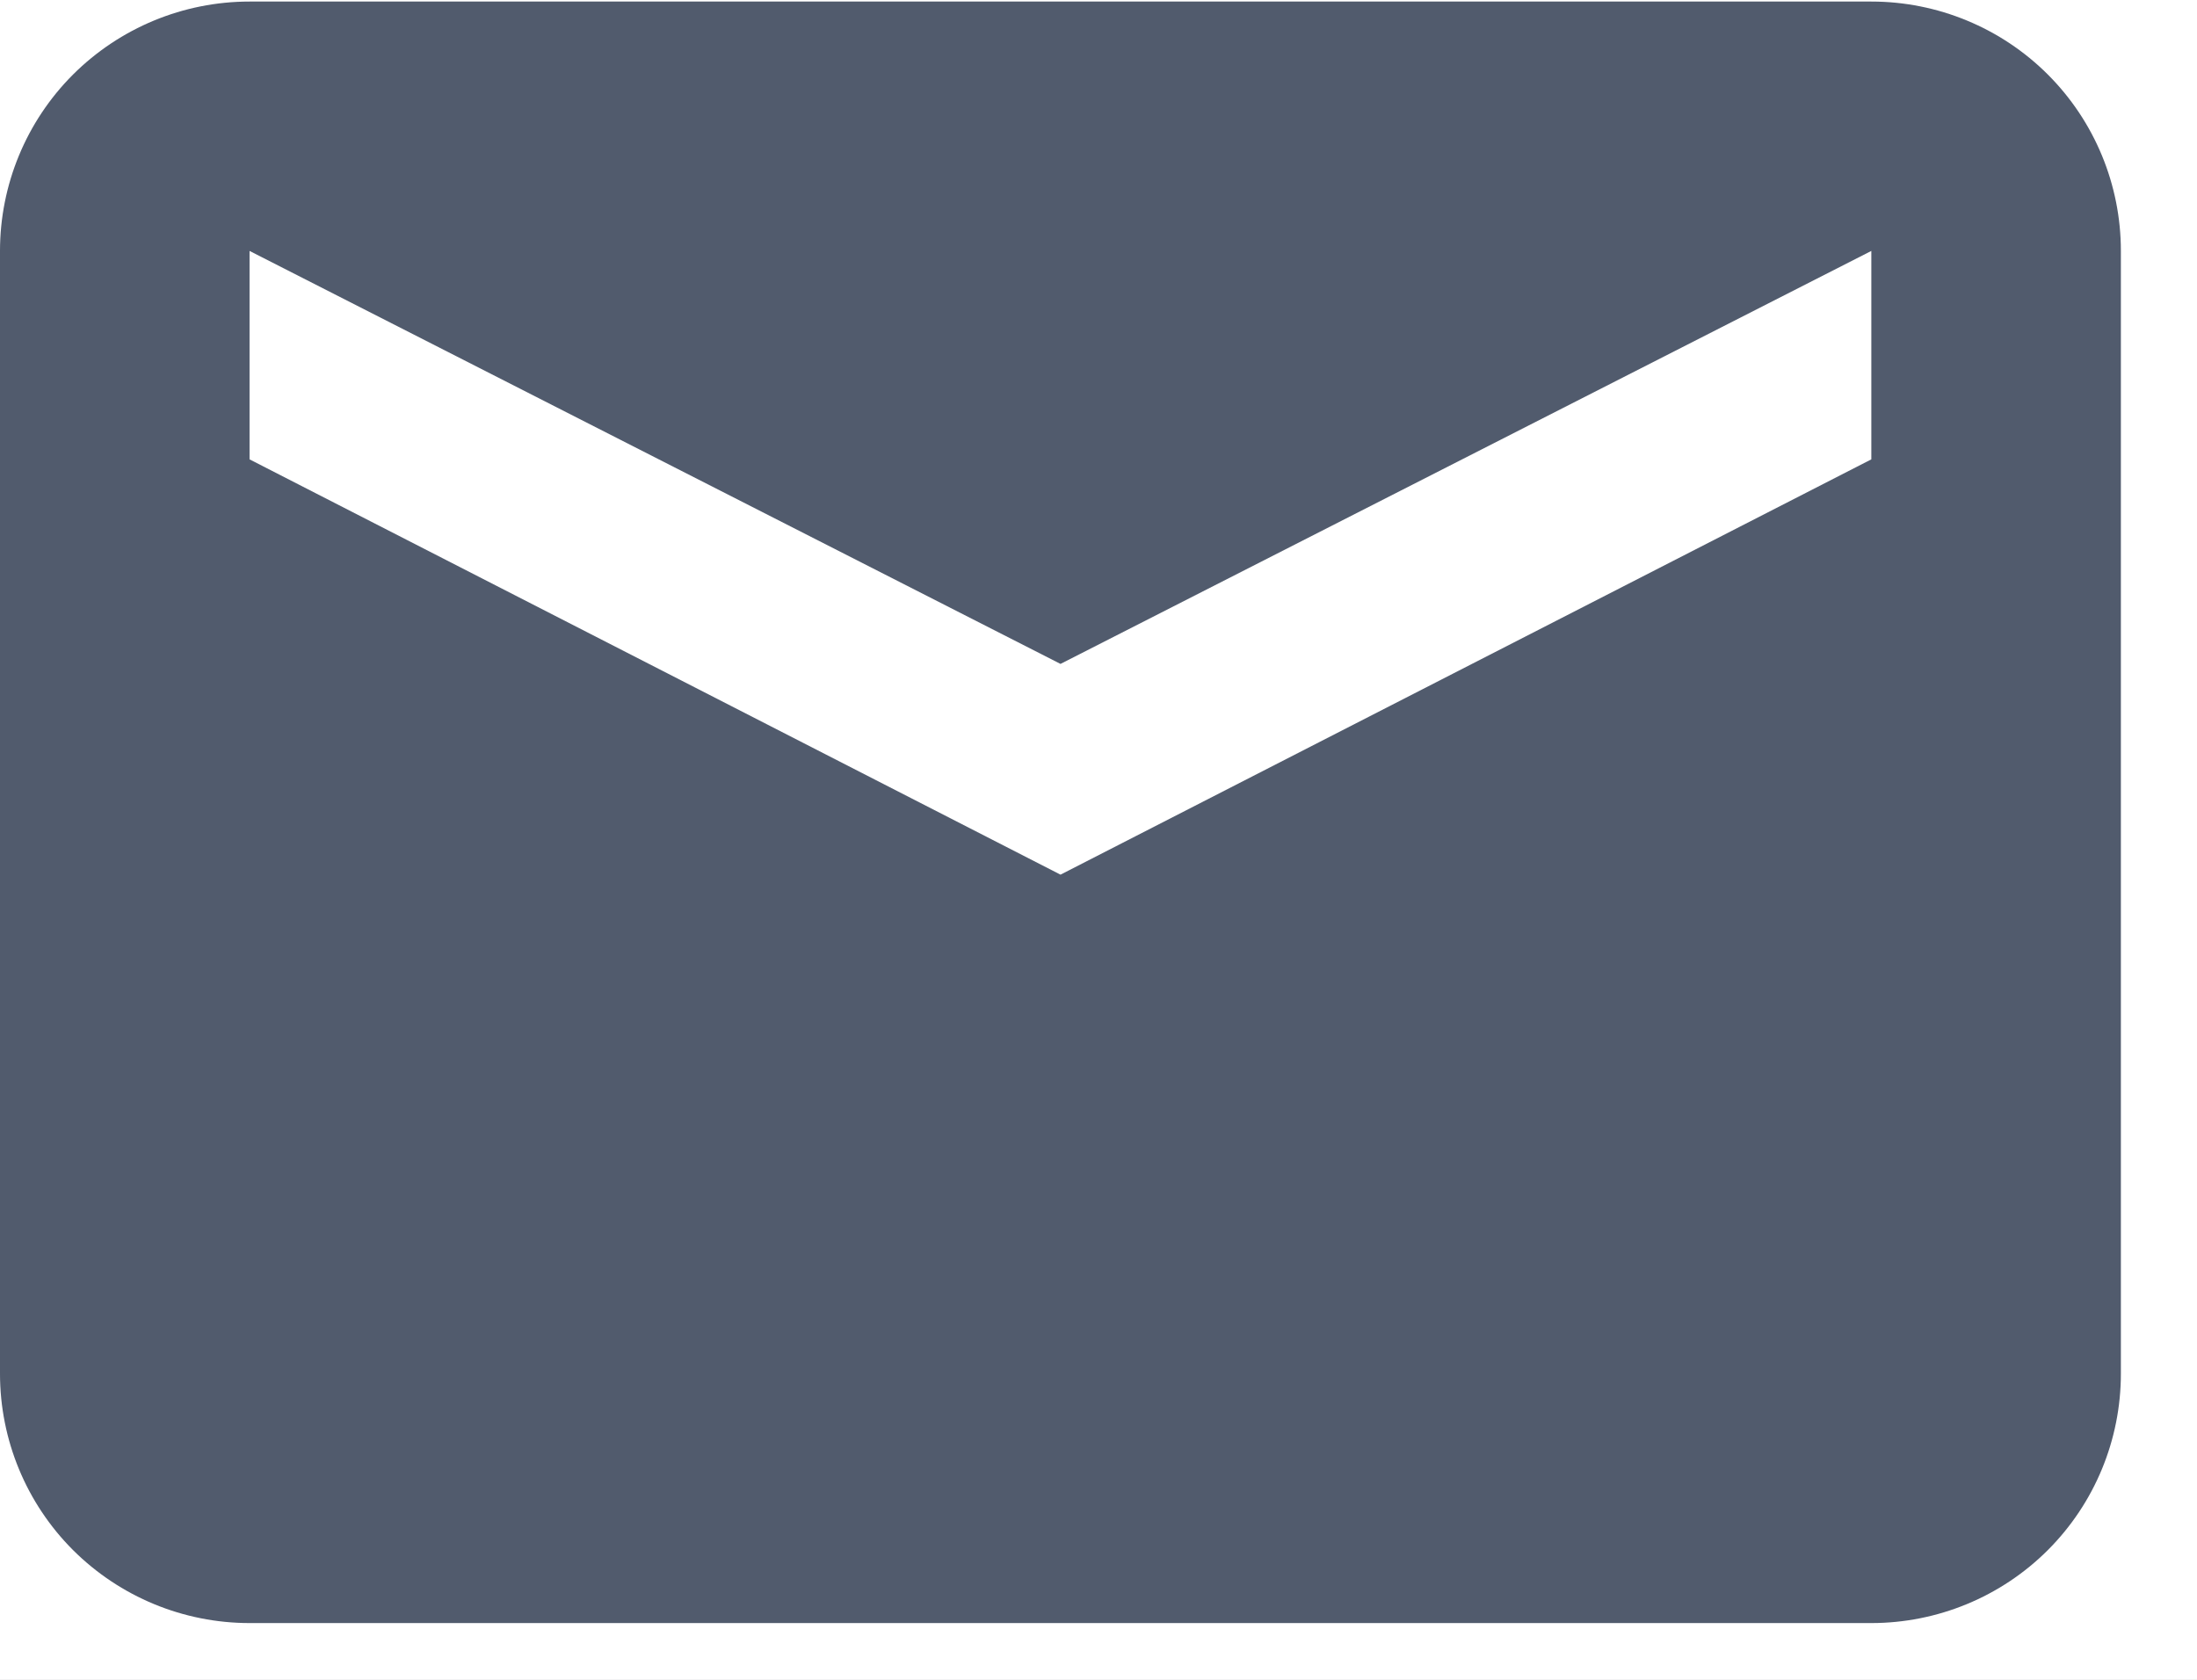 <svg width="17" height="13" viewBox="0 0 17 13" fill="none" xmlns="http://www.w3.org/2000/svg">
<rect width="17" height="13" fill="#A5A5A5"/>
<g id="Web Site Pages">
<path d="M-3771 -2256C-3771 -2257.1 -3770.1 -2258 -3769 -2258H9483C9484.1 -2258 9485 -2257.1 9485 -2256V8032C9485 8033.1 9484.1 8034 9483 8034H-3769C-3770.1 8034 -3771 8033.1 -3771 8032V-2256Z" fill="#C9CBCE"/>
<path d="M-3769 -2257H9483V-2259H-3769V-2257ZM9484 -2256V8032H9486V-2256H9484ZM9483 8033H-3769V8035H9483V8033ZM-3770 8032V-2256H-3772V8032H-3770ZM-3769 8033C-3769.55 8033 -3770 8032.55 -3770 8032H-3772C-3772 8033.66 -3770.66 8035 -3769 8035V8033ZM9484 8032C9484 8032.55 9483.55 8033 9483 8033V8035C9484.66 8035 9486 8033.66 9486 8032H9484ZM9483 -2257C9483.55 -2257 9484 -2256.55 9484 -2256H9486C9486 -2257.66 9484.66 -2259 9483 -2259V-2257ZM-3769 -2259C-3770.66 -2259 -3772 -2257.66 -3772 -2256H-3770C-3770 -2256.55 -3769.55 -2257 -3769 -2257V-2259Z" fill="black" fill-opacity="0.1"/>
<g id="Contact Us" clip-path="url(#clip0_2231_30202)">
<rect width="1440" height="1573" transform="translate(-121 -472)" fill="white"/>
<g id="Group 1000001790">
<g id="Group 1000001787">
<g id="LET&#39;S GET YOU STARTED">
<path d="M0.697 -38.66C0.697 -39.763 0.946 -40.752 1.443 -41.628C1.941 -42.515 2.617 -43.207 3.471 -43.704C4.336 -44.201 5.292 -44.45 6.341 -44.45C7.574 -44.45 8.65 -44.153 9.569 -43.558C10.488 -42.963 11.158 -42.12 11.58 -41.028H9.812C9.498 -41.709 9.044 -42.233 8.45 -42.601C7.866 -42.969 7.163 -43.153 6.341 -43.153C5.552 -43.153 4.844 -42.969 4.217 -42.601C3.59 -42.233 3.098 -41.709 2.741 -41.028C2.384 -40.358 2.206 -39.568 2.206 -38.66C2.206 -37.763 2.384 -36.973 2.741 -36.292C3.098 -35.622 3.59 -35.103 4.217 -34.735C4.844 -34.368 5.552 -34.184 6.341 -34.184C7.163 -34.184 7.866 -34.362 8.45 -34.719C9.044 -35.087 9.498 -35.611 9.812 -36.292H11.58C11.158 -35.211 10.488 -34.373 9.569 -33.779C8.65 -33.195 7.574 -32.903 6.341 -32.903C5.292 -32.903 4.336 -33.146 3.471 -33.633C2.617 -34.13 1.941 -34.816 1.443 -35.692C0.946 -36.568 0.697 -37.557 0.697 -38.66ZM18.901 -32.886C17.853 -32.886 16.896 -33.13 16.031 -33.616C15.166 -34.114 14.479 -34.8 13.971 -35.676C13.474 -36.563 13.225 -37.557 13.225 -38.66C13.225 -39.763 13.474 -40.752 13.971 -41.628C14.479 -42.515 15.166 -43.201 16.031 -43.688C16.896 -44.185 17.853 -44.434 18.901 -44.434C19.961 -44.434 20.923 -44.185 21.788 -43.688C22.653 -43.201 23.334 -42.52 23.832 -41.644C24.329 -40.769 24.578 -39.774 24.578 -38.66C24.578 -37.547 24.329 -36.552 23.832 -35.676C23.334 -34.8 22.653 -34.114 21.788 -33.616C20.923 -33.13 19.961 -32.886 18.901 -32.886ZM18.901 -34.168C19.691 -34.168 20.399 -34.352 21.026 -34.719C21.664 -35.087 22.161 -35.611 22.518 -36.292C22.886 -36.973 23.07 -37.763 23.07 -38.66C23.07 -39.568 22.886 -40.358 22.518 -41.028C22.161 -41.709 21.669 -42.233 21.042 -42.601C20.415 -42.969 19.702 -43.153 18.901 -43.153C18.101 -43.153 17.388 -42.969 16.761 -42.601C16.134 -42.233 15.636 -41.709 15.269 -41.028C14.912 -40.358 14.733 -39.568 14.733 -38.66C14.733 -37.763 14.912 -36.973 15.269 -36.292C15.636 -35.611 16.134 -35.087 16.761 -34.719C17.399 -34.352 18.112 -34.168 18.901 -34.168ZM35.414 -33H33.938L28.002 -42.001V-33H26.526V-44.32H28.002L33.938 -35.335V-44.32H35.414V-33ZM44.887 -44.304V-43.104H41.806V-33H40.33V-43.104H37.232V-44.304H44.887ZM53.386 -35.514H48.455L47.547 -33H45.99L50.077 -44.239H51.78L55.851 -33H54.294L53.386 -35.514ZM52.964 -36.714L50.92 -42.423L48.877 -36.714H52.964ZM57.081 -38.66C57.081 -39.763 57.329 -40.752 57.827 -41.628C58.324 -42.515 59 -43.207 59.854 -43.704C60.719 -44.201 61.676 -44.45 62.724 -44.45C63.957 -44.45 65.033 -44.153 65.952 -43.558C66.871 -42.963 67.541 -42.12 67.963 -41.028H66.195C65.882 -41.709 65.427 -42.233 64.833 -42.601C64.249 -42.969 63.546 -43.153 62.724 -43.153C61.935 -43.153 61.227 -42.969 60.6 -42.601C59.973 -42.233 59.481 -41.709 59.124 -41.028C58.767 -40.358 58.589 -39.568 58.589 -38.66C58.589 -37.763 58.767 -36.973 59.124 -36.292C59.481 -35.622 59.973 -35.103 60.6 -34.735C61.227 -34.368 61.935 -34.184 62.724 -34.184C63.546 -34.184 64.249 -34.362 64.833 -34.719C65.427 -35.087 65.882 -35.611 66.195 -36.292H67.963C67.541 -35.211 66.871 -34.373 65.952 -33.779C65.033 -33.195 63.957 -32.903 62.724 -32.903C61.676 -32.903 60.719 -33.146 59.854 -33.633C59 -34.13 58.324 -34.816 57.827 -35.692C57.329 -36.568 57.081 -37.557 57.081 -38.66ZM77.117 -44.304V-43.104H74.036V-33H72.56V-43.104H69.462V-44.304H77.117ZM84.701 -44.304V-37.152C84.701 -36.146 84.944 -35.4 85.431 -34.914C85.928 -34.427 86.615 -34.184 87.491 -34.184C88.356 -34.184 89.031 -34.427 89.518 -34.914C90.015 -35.4 90.264 -36.146 90.264 -37.152V-44.304H91.74V-37.168C91.74 -36.227 91.55 -35.433 91.172 -34.784C90.794 -34.146 90.28 -33.67 89.631 -33.357C88.993 -33.043 88.275 -32.886 87.474 -32.886C86.674 -32.886 85.95 -33.043 85.301 -33.357C84.663 -33.67 84.155 -34.146 83.777 -34.784C83.409 -35.433 83.225 -36.227 83.225 -37.168V-44.304H84.701ZM97.786 -32.886C97.04 -32.886 96.37 -33.016 95.775 -33.276C95.191 -33.546 94.731 -33.914 94.396 -34.379C94.061 -34.854 93.888 -35.4 93.877 -36.017H95.451C95.505 -35.487 95.721 -35.038 96.099 -34.67C96.488 -34.314 97.051 -34.135 97.786 -34.135C98.489 -34.135 99.04 -34.308 99.44 -34.654C99.851 -35.011 100.056 -35.465 100.056 -36.017C100.056 -36.449 99.938 -36.8 99.7 -37.071C99.462 -37.341 99.164 -37.547 98.808 -37.687C98.451 -37.828 97.97 -37.979 97.364 -38.141C96.618 -38.336 96.018 -38.53 95.564 -38.725C95.121 -38.92 94.737 -39.222 94.412 -39.633C94.099 -40.055 93.942 -40.617 93.942 -41.32C93.942 -41.936 94.099 -42.482 94.412 -42.958C94.726 -43.434 95.164 -43.801 95.726 -44.061C96.299 -44.32 96.953 -44.45 97.689 -44.45C98.748 -44.45 99.613 -44.185 100.283 -43.655C100.965 -43.126 101.348 -42.423 101.435 -41.547H99.813C99.759 -41.979 99.532 -42.358 99.132 -42.682C98.732 -43.017 98.202 -43.185 97.543 -43.185C96.926 -43.185 96.424 -43.023 96.034 -42.698C95.645 -42.385 95.451 -41.942 95.451 -41.368C95.451 -40.958 95.564 -40.623 95.791 -40.363C96.029 -40.103 96.316 -39.904 96.651 -39.763C96.997 -39.633 97.478 -39.482 98.094 -39.309C98.84 -39.103 99.44 -38.898 99.894 -38.693C100.348 -38.498 100.738 -38.19 101.062 -37.768C101.386 -37.357 101.548 -36.795 101.548 -36.081C101.548 -35.53 101.403 -35.011 101.111 -34.525C100.819 -34.038 100.386 -33.643 99.813 -33.341C99.24 -33.038 98.564 -32.886 97.786 -32.886Z" fill="#E7505A"/>
<path d="M23.63 1.669C23.349 1.669 23.111 1.572 22.916 1.377C22.722 1.183 22.624 0.945 22.624 0.664C22.624 0.382 22.722 0.145 22.916 -0.05C23.111 -0.245 23.349 -0.342 23.63 -0.342C23.9 -0.342 24.127 -0.245 24.311 -0.05C24.506 0.145 24.603 0.382 24.603 0.664C24.603 0.945 24.506 1.183 24.311 1.377C24.127 1.572 23.9 1.669 23.63 1.669ZM24.343 3.112V12H22.868V3.112H24.343ZM31.189 2.95C32.27 2.95 33.146 3.28 33.816 3.94C34.487 4.588 34.822 5.529 34.822 6.762V12H33.362V6.972C33.362 6.086 33.141 5.41 32.697 4.945C32.254 4.469 31.648 4.232 30.881 4.232C30.102 4.232 29.481 4.475 29.016 4.961C28.562 5.448 28.335 6.156 28.335 7.086V12H26.859V3.112H28.335V4.378C28.627 3.923 29.021 3.572 29.518 3.323C30.027 3.075 30.584 2.95 31.189 2.95ZM40.849 4.329H38.984V12H37.508V4.329H36.357V3.112H37.508V2.48C37.508 1.485 37.762 0.761 38.271 0.307C38.789 -0.158 39.617 -0.391 40.752 -0.391V0.842C40.103 0.842 39.644 0.972 39.373 1.231C39.114 1.48 38.984 1.896 38.984 2.48V3.112H40.849V4.329ZM46.446 12.146C45.614 12.146 44.857 11.957 44.176 11.578C43.505 11.2 42.975 10.665 42.586 9.973C42.208 9.27 42.019 8.459 42.019 7.54C42.019 6.632 42.213 5.832 42.602 5.14C43.002 4.437 43.543 3.902 44.224 3.534C44.905 3.156 45.668 2.967 46.511 2.967C47.354 2.967 48.117 3.156 48.798 3.534C49.479 3.902 50.014 4.432 50.403 5.124C50.803 5.816 51.003 6.621 51.003 7.54C51.003 8.459 50.798 9.27 50.387 9.973C49.987 10.665 49.441 11.2 48.749 11.578C48.057 11.957 47.289 12.146 46.446 12.146ZM46.446 10.848C46.976 10.848 47.473 10.724 47.938 10.476C48.403 10.227 48.776 9.854 49.057 9.356C49.349 8.859 49.495 8.254 49.495 7.54C49.495 6.826 49.355 6.221 49.073 5.724C48.792 5.226 48.425 4.859 47.971 4.621C47.517 4.372 47.025 4.248 46.495 4.248C45.954 4.248 45.457 4.372 45.003 4.621C44.559 4.859 44.203 5.226 43.932 5.724C43.662 6.221 43.527 6.826 43.527 7.54C43.527 8.264 43.657 8.875 43.916 9.373C44.186 9.87 44.543 10.243 44.986 10.492C45.43 10.73 45.916 10.848 46.446 10.848ZM61.053 1.604C62.253 1.604 63.296 1.831 64.183 2.285C65.07 2.739 65.751 3.377 66.226 4.199C66.702 5.01 66.94 5.951 66.94 7.021C66.94 7.875 66.799 8.697 66.518 9.486C66.237 10.265 65.826 10.897 65.286 11.384C64.756 11.87 64.134 12.114 63.421 12.114C62.88 12.114 62.464 11.978 62.172 11.708C61.88 11.438 61.712 11.07 61.669 10.605C61.334 11.07 60.907 11.438 60.388 11.708C59.88 11.978 59.339 12.114 58.766 12.114C57.944 12.114 57.296 11.865 56.82 11.367C56.355 10.859 56.123 10.178 56.123 9.324C56.123 8.513 56.29 7.756 56.625 7.053C56.971 6.351 57.447 5.788 58.053 5.367C58.658 4.934 59.345 4.718 60.112 4.718C61.139 4.718 61.831 5.107 62.188 5.886L62.367 4.88H63.648L62.837 9.567C62.804 9.773 62.788 9.962 62.788 10.135C62.788 10.784 63.075 11.108 63.648 11.108C64.08 11.108 64.453 10.903 64.767 10.492C65.091 10.081 65.334 9.567 65.497 8.951C65.659 8.324 65.74 7.708 65.74 7.102C65.74 5.686 65.313 4.588 64.459 3.81C63.615 3.031 62.421 2.642 60.874 2.642C59.588 2.642 58.426 2.956 57.388 3.583C56.361 4.199 55.555 5.048 54.971 6.129C54.387 7.21 54.095 8.405 54.095 9.713C54.084 11.14 54.512 12.238 55.377 13.005C56.242 13.784 57.442 14.173 58.977 14.173C59.993 14.173 60.891 13.989 61.669 13.622L61.864 14.627C60.901 15.027 59.842 15.227 58.685 15.227C57.528 15.227 56.506 15.006 55.62 14.562C54.744 14.13 54.063 13.503 53.576 12.681C53.101 11.87 52.863 10.924 52.863 9.843C52.863 8.319 53.214 6.929 53.917 5.675C54.62 4.41 55.593 3.415 56.836 2.691C58.09 1.966 59.496 1.604 61.053 1.604ZM59.204 10.962C59.691 10.962 60.139 10.822 60.55 10.54C60.961 10.248 61.285 9.859 61.523 9.373C61.761 8.875 61.88 8.335 61.88 7.751C61.88 7.189 61.723 6.735 61.41 6.389C61.107 6.032 60.675 5.853 60.112 5.853C59.593 5.853 59.134 6.01 58.734 6.324C58.344 6.626 58.042 7.032 57.825 7.54C57.609 8.037 57.501 8.556 57.501 9.097C57.501 9.67 57.647 10.124 57.939 10.459C58.231 10.794 58.653 10.962 59.204 10.962ZM71.168 4.329V9.567C71.168 10 71.26 10.308 71.444 10.492C71.627 10.665 71.947 10.751 72.401 10.751H73.487V12H72.157C71.336 12 70.719 11.811 70.308 11.432C69.898 11.054 69.692 10.432 69.692 9.567V4.329H68.541V3.112H69.692V0.874H71.168V3.112H73.487V4.329H71.168ZM79.687 2.95C80.357 2.95 80.963 3.096 81.503 3.388C82.044 3.669 82.465 4.096 82.768 4.669C83.082 5.242 83.238 5.94 83.238 6.762V12H81.779V6.972C81.779 6.086 81.557 5.41 81.114 4.945C80.671 4.469 80.065 4.232 79.297 4.232C78.519 4.232 77.897 4.475 77.432 4.961C76.978 5.448 76.751 6.156 76.751 7.086V12H75.275V-0.001H76.751V4.378C77.043 3.923 77.443 3.572 77.951 3.323C78.47 3.075 79.049 2.95 79.687 2.95ZM93.758 7.216C93.758 7.497 93.742 7.794 93.71 8.108H86.606C86.66 8.983 86.957 9.67 87.498 10.167C88.049 10.654 88.714 10.897 89.493 10.897C90.131 10.897 90.661 10.751 91.082 10.459C91.515 10.156 91.817 9.757 91.99 9.259H93.58C93.342 10.113 92.866 10.811 92.153 11.351C91.439 11.881 90.552 12.146 89.493 12.146C88.65 12.146 87.893 11.957 87.222 11.578C86.563 11.2 86.044 10.665 85.665 9.973C85.287 9.27 85.098 8.459 85.098 7.54C85.098 6.621 85.282 5.816 85.649 5.124C86.017 4.432 86.53 3.902 87.19 3.534C87.86 3.156 88.628 2.967 89.493 2.967C90.336 2.967 91.082 3.15 91.731 3.518C92.38 3.886 92.877 4.394 93.223 5.042C93.58 5.68 93.758 6.405 93.758 7.216ZM92.234 6.908C92.234 6.345 92.109 5.864 91.861 5.464C91.612 5.053 91.272 4.745 90.839 4.54C90.417 4.323 89.947 4.215 89.428 4.215C88.682 4.215 88.044 4.453 87.514 4.929C86.995 5.405 86.698 6.064 86.622 6.908H92.234ZM99.015 10.638L101.772 3.112H103.345L99.858 12H98.139L94.652 3.112H96.242L99.015 10.638ZM105.56 1.669C105.278 1.669 105.041 1.572 104.846 1.377C104.651 1.183 104.554 0.945 104.554 0.664C104.554 0.382 104.651 0.145 104.846 -0.05C105.041 -0.245 105.278 -0.342 105.56 -0.342C105.83 -0.342 106.057 -0.245 106.241 -0.05C106.435 0.145 106.533 0.382 106.533 0.664C106.533 0.945 106.435 1.183 106.241 1.377C106.057 1.572 105.83 1.669 105.56 1.669ZM106.273 3.112V12H104.797V3.112H106.273ZM110.264 4.556C110.524 4.048 110.891 3.653 111.367 3.372C111.854 3.091 112.443 2.95 113.135 2.95V4.475H112.746C111.091 4.475 110.264 5.372 110.264 7.167V12H108.788V3.112H110.264V4.556ZM116.639 4.329V9.567C116.639 10 116.731 10.308 116.914 10.492C117.098 10.665 117.417 10.751 117.871 10.751H118.958V12H117.628C116.806 12 116.19 11.811 115.779 11.432C115.368 11.054 115.163 10.432 115.163 9.567V4.329H114.011V3.112H115.163V0.874H116.639V3.112H118.958V4.329H116.639ZM128.628 3.112V12H127.152V10.686C126.871 11.14 126.476 11.497 125.968 11.757C125.471 12.005 124.92 12.13 124.314 12.13C123.622 12.13 123 11.989 122.449 11.708C121.898 11.416 121.46 10.984 121.135 10.411C120.822 9.838 120.665 9.14 120.665 8.319V3.112H122.125V8.124C122.125 9 122.346 9.675 122.79 10.151C123.233 10.616 123.838 10.848 124.606 10.848C125.395 10.848 126.017 10.605 126.471 10.119C126.925 9.632 127.152 8.924 127.152 7.994V3.112H128.628ZM130.569 7.524C130.569 6.616 130.752 5.821 131.12 5.14C131.488 4.448 131.99 3.913 132.628 3.534C133.277 3.156 133.996 2.967 134.785 2.967C135.564 2.967 136.239 3.134 136.812 3.469C137.386 3.804 137.813 4.226 138.094 4.734V3.112H139.586V12H138.094V10.346C137.802 10.865 137.364 11.297 136.78 11.643C136.207 11.978 135.537 12.146 134.769 12.146C133.98 12.146 133.266 11.951 132.628 11.562C131.99 11.173 131.488 10.627 131.12 9.924C130.752 9.221 130.569 8.421 130.569 7.524ZM138.094 7.54C138.094 6.87 137.959 6.286 137.688 5.788C137.418 5.291 137.05 4.913 136.585 4.653C136.131 4.383 135.629 4.248 135.077 4.248C134.526 4.248 134.023 4.378 133.569 4.637C133.115 4.896 132.753 5.275 132.482 5.772C132.212 6.27 132.077 6.853 132.077 7.524C132.077 8.205 132.212 8.8 132.482 9.308C132.753 9.805 133.115 10.189 133.569 10.459C134.023 10.719 134.526 10.848 135.077 10.848C135.629 10.848 136.131 10.719 136.585 10.459C137.05 10.189 137.418 9.805 137.688 9.308C137.959 8.8 138.094 8.21 138.094 7.54ZM143.556 -0.001V12H142.08V-0.001H143.556ZM145.52 7.524C145.52 6.616 145.703 5.821 146.071 5.14C146.439 4.448 146.941 3.913 147.579 3.534C148.228 3.156 148.947 2.967 149.736 2.967C150.515 2.967 151.19 3.134 151.764 3.469C152.337 3.804 152.764 4.226 153.045 4.734V3.112H154.537V12H153.045V10.346C152.753 10.865 152.315 11.297 151.731 11.643C151.158 11.978 150.488 12.146 149.72 12.146C148.931 12.146 148.217 11.951 147.579 11.562C146.941 11.173 146.439 10.627 146.071 9.924C145.703 9.221 145.52 8.421 145.52 7.524ZM153.045 7.54C153.045 6.87 152.91 6.286 152.639 5.788C152.369 5.291 152.001 4.913 151.536 4.653C151.082 4.383 150.58 4.248 150.028 4.248C149.477 4.248 148.974 4.378 148.52 4.637C148.066 4.896 147.704 5.275 147.433 5.772C147.163 6.27 147.028 6.853 147.028 7.524C147.028 8.205 147.163 8.8 147.433 9.308C147.704 9.805 148.066 10.189 148.52 10.459C148.974 10.719 149.477 10.848 150.028 10.848C150.58 10.848 151.082 10.719 151.536 10.459C152.001 10.189 152.369 9.805 152.639 9.308C152.91 8.8 153.045 8.21 153.045 7.54ZM160.696 2.967C161.464 2.967 162.134 3.134 162.707 3.469C163.291 3.804 163.723 4.226 164.005 4.734V3.112H165.497V12.195C165.497 13.005 165.324 13.725 164.978 14.352C164.632 14.989 164.134 15.487 163.486 15.844C162.848 16.201 162.102 16.379 161.248 16.379C160.08 16.379 159.107 16.103 158.328 15.552C157.55 15 157.09 14.249 156.95 13.297H158.409C158.572 13.838 158.907 14.271 159.415 14.595C159.923 14.93 160.534 15.098 161.248 15.098C162.058 15.098 162.718 14.844 163.226 14.335C163.745 13.827 164.005 13.114 164.005 12.195V10.329C163.713 10.848 163.28 11.281 162.707 11.627C162.134 11.973 161.464 12.146 160.696 12.146C159.907 12.146 159.188 11.951 158.539 11.562C157.901 11.173 157.398 10.627 157.031 9.924C156.663 9.221 156.479 8.421 156.479 7.524C156.479 6.616 156.663 5.821 157.031 5.14C157.398 4.448 157.901 3.913 158.539 3.534C159.188 3.156 159.907 2.967 160.696 2.967ZM164.005 7.54C164.005 6.87 163.869 6.286 163.599 5.788C163.329 5.291 162.961 4.913 162.496 4.653C162.042 4.383 161.539 4.248 160.988 4.248C160.437 4.248 159.934 4.378 159.48 4.637C159.026 4.896 158.663 5.275 158.393 5.772C158.123 6.27 157.988 6.853 157.988 7.524C157.988 8.205 158.123 8.8 158.393 9.308C158.663 9.805 159.026 10.189 159.48 10.459C159.934 10.719 160.437 10.848 160.988 10.848C161.539 10.848 162.042 10.719 162.496 10.459C162.961 10.189 163.329 9.805 163.599 9.308C163.869 8.8 164.005 8.21 164.005 7.54ZM176.1 7.216C176.1 7.497 176.083 7.794 176.051 8.108H168.948C169.002 8.983 169.299 9.67 169.84 10.167C170.391 10.654 171.056 10.897 171.834 10.897C172.472 10.897 173.002 10.751 173.424 10.459C173.856 10.156 174.159 9.757 174.332 9.259H175.921C175.683 10.113 175.208 10.811 174.494 11.351C173.781 11.881 172.894 12.146 171.834 12.146C170.991 12.146 170.234 11.957 169.564 11.578C168.904 11.2 168.385 10.665 168.007 9.973C167.628 9.27 167.439 8.459 167.439 7.54C167.439 6.621 167.623 5.816 167.991 5.124C168.358 4.432 168.872 3.902 169.531 3.534C170.202 3.156 170.969 2.967 171.834 2.967C172.678 2.967 173.424 3.15 174.072 3.518C174.721 3.886 175.219 4.394 175.565 5.042C175.921 5.68 176.1 6.405 176.1 7.216ZM174.575 6.908C174.575 6.345 174.451 5.864 174.202 5.464C173.954 5.053 173.613 4.745 173.18 4.54C172.759 4.323 172.288 4.215 171.769 4.215C171.023 4.215 170.386 4.453 169.856 4.929C169.337 5.405 169.039 6.064 168.964 6.908H174.575ZM182.378 2.95C183.459 2.95 184.335 3.28 185.005 3.94C185.676 4.588 186.011 5.529 186.011 6.762V12H184.551V6.972C184.551 6.086 184.33 5.41 183.886 4.945C183.443 4.469 182.838 4.232 182.07 4.232C181.291 4.232 180.67 4.475 180.205 4.961C179.751 5.448 179.524 6.156 179.524 7.086V12H178.048V3.112H179.524V4.378C179.816 3.923 180.21 3.572 180.708 3.323C181.216 3.075 181.773 2.95 182.378 2.95ZM190.222 4.329V9.567C190.222 10 190.314 10.308 190.498 10.492C190.681 10.665 191 10.751 191.454 10.751H192.541V12H191.211C190.389 12 189.773 11.811 189.362 11.432C188.951 11.054 188.746 10.432 188.746 9.567V4.329H187.595V3.112H188.746V0.874H190.222V3.112H192.541V4.329H190.222ZM194.8 12.097C194.518 12.097 194.281 12 194.086 11.805C193.891 11.611 193.794 11.373 193.794 11.092C193.794 10.811 193.891 10.573 194.086 10.378C194.281 10.184 194.518 10.086 194.8 10.086C195.07 10.086 195.297 10.184 195.481 10.378C195.675 10.573 195.773 10.811 195.773 11.092C195.773 11.373 195.675 11.611 195.481 11.805C195.297 12 195.07 12.097 194.8 12.097ZM197.183 7.54C197.183 6.621 197.367 5.821 197.734 5.14C198.102 4.448 198.61 3.913 199.259 3.534C199.918 3.156 200.67 2.967 201.513 2.967C202.605 2.967 203.503 3.231 204.205 3.761C204.919 4.291 205.389 5.026 205.616 5.967H204.027C203.876 5.426 203.578 4.999 203.135 4.686C202.702 4.372 202.162 4.215 201.513 4.215C200.67 4.215 199.989 4.507 199.47 5.091C198.951 5.664 198.691 6.48 198.691 7.54C198.691 8.61 198.951 9.438 199.47 10.021C199.989 10.605 200.67 10.897 201.513 10.897C202.162 10.897 202.702 10.746 203.135 10.443C203.567 10.14 203.865 9.708 204.027 9.146H205.616C205.378 10.054 204.903 10.784 204.189 11.335C203.476 11.876 202.584 12.146 201.513 12.146C200.67 12.146 199.918 11.957 199.259 11.578C198.61 11.2 198.102 10.665 197.734 9.973C197.367 9.281 197.183 8.47 197.183 7.54ZM211.462 12.146C210.629 12.146 209.872 11.957 209.191 11.578C208.521 11.2 207.991 10.665 207.602 9.973C207.223 9.27 207.034 8.459 207.034 7.54C207.034 6.632 207.229 5.832 207.618 5.14C208.018 4.437 208.559 3.902 209.24 3.534C209.921 3.156 210.683 2.967 211.527 2.967C212.37 2.967 213.132 3.156 213.813 3.534C214.494 3.902 215.03 4.432 215.419 5.124C215.819 5.816 216.019 6.621 216.019 7.54C216.019 8.459 215.814 9.27 215.403 9.973C215.003 10.665 214.457 11.2 213.765 11.578C213.073 11.957 212.305 12.146 211.462 12.146ZM211.462 10.848C211.991 10.848 212.489 10.724 212.954 10.476C213.419 10.227 213.792 9.854 214.073 9.356C214.365 8.859 214.511 8.254 214.511 7.54C214.511 6.826 214.37 6.221 214.089 5.724C213.808 5.226 213.44 4.859 212.986 4.621C212.532 4.372 212.04 4.248 211.51 4.248C210.97 4.248 210.472 4.372 210.018 4.621C209.575 4.859 209.218 5.226 208.948 5.724C208.678 6.221 208.542 6.826 208.542 7.54C208.542 8.264 208.672 8.875 208.932 9.373C209.202 9.87 209.559 10.243 210.002 10.492C210.445 10.73 210.932 10.848 211.462 10.848ZM218.43 12.097C218.149 12.097 217.911 12 217.716 11.805C217.522 11.611 217.424 11.373 217.424 11.092C217.424 10.811 217.522 10.573 217.716 10.378C217.911 10.184 218.149 10.086 218.43 10.086C218.7 10.086 218.927 10.184 219.111 10.378C219.306 10.573 219.403 10.811 219.403 11.092C219.403 11.373 219.306 11.611 219.111 11.805C218.927 12 218.7 12.097 218.43 12.097ZM222.467 10.784H226.83V12H220.781V10.784L225.095 4.313H220.813V3.112H226.798V4.313L222.467 10.784ZM228.194 7.524C228.194 6.616 228.377 5.821 228.745 5.14C229.113 4.448 229.615 3.913 230.253 3.534C230.902 3.156 231.621 2.967 232.41 2.967C233.189 2.967 233.865 3.134 234.438 3.469C235.011 3.804 235.438 4.226 235.719 4.734V3.112H237.211V12H235.719V10.346C235.427 10.865 234.989 11.297 234.405 11.643C233.832 11.978 233.162 12.146 232.394 12.146C231.605 12.146 230.891 11.951 230.253 11.562C229.615 11.173 229.113 10.627 228.745 9.924C228.377 9.221 228.194 8.421 228.194 7.524ZM235.719 7.54C235.719 6.87 235.584 6.286 235.313 5.788C235.043 5.291 234.675 4.913 234.211 4.653C233.756 4.383 233.254 4.248 232.702 4.248C232.151 4.248 231.648 4.378 231.194 4.637C230.74 4.896 230.378 5.275 230.107 5.772C229.837 6.27 229.702 6.853 229.702 7.524C229.702 8.205 229.837 8.8 230.107 9.308C230.378 9.805 230.74 10.189 231.194 10.459C231.648 10.719 232.151 10.848 232.702 10.848C233.254 10.848 233.756 10.719 234.211 10.459C234.675 10.189 235.043 9.805 235.313 9.308C235.584 8.8 235.719 8.21 235.719 7.54ZM22.624 51.016C22.624 49.156 22.927 47.707 23.532 46.669C24.138 45.62 25.198 45.096 26.711 45.096C28.214 45.096 29.268 45.62 29.874 46.669C30.479 47.707 30.782 49.156 30.782 51.016C30.782 52.908 30.479 54.378 29.874 55.427C29.268 56.476 28.214 57 26.711 57C25.198 57 24.138 56.476 23.532 55.427C22.927 54.378 22.624 52.908 22.624 51.016ZM29.322 51.016C29.322 50.075 29.258 49.28 29.128 48.632C29.009 47.972 28.755 47.442 28.366 47.042C27.987 46.642 27.436 46.442 26.711 46.442C25.976 46.442 25.414 46.642 25.025 47.042C24.646 47.442 24.392 47.972 24.262 48.632C24.143 49.28 24.084 50.075 24.084 51.016C24.084 51.989 24.143 52.805 24.262 53.465C24.392 54.124 24.646 54.654 25.025 55.054C25.414 55.454 25.976 55.654 26.711 55.654C27.436 55.654 27.987 55.454 28.366 55.054C28.755 54.654 29.009 54.124 29.128 53.465C29.258 52.805 29.322 51.989 29.322 51.016ZM34.949 50.902C34.343 50.664 33.879 50.318 33.554 49.864C33.23 49.41 33.068 48.858 33.068 48.21C33.068 47.626 33.214 47.102 33.505 46.637C33.797 46.161 34.23 45.788 34.803 45.518C35.387 45.236 36.09 45.096 36.911 45.096C37.733 45.096 38.43 45.236 39.003 45.518C39.587 45.788 40.025 46.161 40.317 46.637C40.62 47.102 40.771 47.626 40.771 48.21C40.771 48.837 40.604 49.388 40.268 49.864C39.933 50.329 39.474 50.675 38.89 50.902C39.56 51.107 40.09 51.47 40.479 51.989C40.879 52.497 41.079 53.113 41.079 53.837C41.079 54.54 40.906 55.157 40.56 55.686C40.214 56.205 39.722 56.611 39.084 56.903C38.457 57.184 37.733 57.324 36.911 57.324C36.09 57.324 35.365 57.184 34.738 56.903C34.122 56.611 33.641 56.205 33.295 55.686C32.949 55.157 32.776 54.54 32.776 53.837C32.776 53.113 32.97 52.491 33.359 51.972C33.749 51.453 34.279 51.097 34.949 50.902ZM39.344 48.388C39.344 47.729 39.128 47.221 38.695 46.864C38.263 46.507 37.668 46.328 36.911 46.328C36.165 46.328 35.576 46.507 35.144 46.864C34.711 47.221 34.495 47.734 34.495 48.404C34.495 49.01 34.716 49.496 35.16 49.864C35.614 50.232 36.198 50.416 36.911 50.416C37.636 50.416 38.219 50.232 38.663 49.864C39.117 49.486 39.344 48.994 39.344 48.388ZM36.911 51.551C36.111 51.551 35.457 51.74 34.949 52.118C34.441 52.486 34.187 53.043 34.187 53.789C34.187 54.481 34.43 55.038 34.916 55.459C35.414 55.881 36.079 56.092 36.911 56.092C37.744 56.092 38.403 55.881 38.89 55.459C39.376 55.038 39.62 54.481 39.62 53.789C39.62 53.064 39.371 52.513 38.874 52.135C38.376 51.745 37.722 51.551 36.911 51.551ZM49.575 48.064C49.337 46.864 48.597 46.264 47.353 46.264C46.391 46.264 45.672 46.637 45.196 47.383C44.721 48.118 44.488 49.334 44.499 51.032C44.748 50.469 45.159 50.032 45.732 49.718C46.316 49.394 46.964 49.231 47.678 49.231C48.791 49.231 49.678 49.578 50.338 50.27C51.008 50.962 51.343 51.918 51.343 53.14C51.343 53.875 51.197 54.535 50.905 55.119C50.624 55.703 50.192 56.167 49.608 56.514C49.035 56.859 48.337 57.032 47.516 57.032C46.402 57.032 45.532 56.784 44.904 56.286C44.277 55.789 43.84 55.102 43.591 54.227C43.342 53.351 43.218 52.27 43.218 50.983C43.218 47.015 44.602 45.031 47.37 45.031C48.429 45.031 49.262 45.318 49.867 45.891C50.473 46.464 50.83 47.188 50.938 48.064H49.575ZM47.37 50.48C46.905 50.48 46.467 50.578 46.056 50.772C45.645 50.956 45.31 51.243 45.05 51.632C44.802 52.01 44.678 52.475 44.678 53.027C44.678 53.848 44.915 54.519 45.391 55.038C45.867 55.546 46.548 55.8 47.434 55.8C48.191 55.8 48.791 55.567 49.235 55.102C49.689 54.627 49.916 53.989 49.916 53.189C49.916 52.345 49.7 51.686 49.267 51.21C48.835 50.724 48.202 50.48 47.37 50.48ZM53.334 51.016C53.334 49.156 53.637 47.707 54.242 46.669C54.848 45.62 55.907 45.096 57.421 45.096C58.924 45.096 59.978 45.62 60.584 46.669C61.189 47.707 61.492 49.156 61.492 51.016C61.492 52.908 61.189 54.378 60.584 55.427C59.978 56.476 58.924 57 57.421 57C55.907 57 54.848 56.476 54.242 55.427C53.637 54.378 53.334 52.908 53.334 51.016ZM60.032 51.016C60.032 50.075 59.967 49.28 59.837 48.632C59.719 47.972 59.465 47.442 59.075 47.042C58.697 46.642 58.145 46.442 57.421 46.442C56.686 46.442 56.124 46.642 55.734 47.042C55.356 47.442 55.102 47.972 54.972 48.632C54.853 49.28 54.794 50.075 54.794 51.016C54.794 51.989 54.853 52.805 54.972 53.465C55.102 54.124 55.356 54.654 55.734 55.054C56.124 55.454 56.686 55.654 57.421 55.654C58.145 55.654 58.697 55.454 59.075 55.054C59.465 54.654 59.719 54.124 59.837 53.465C59.967 52.805 60.032 51.989 60.032 51.016ZM69.982 50.902C69.377 50.664 68.912 50.318 68.588 49.864C68.263 49.41 68.101 48.858 68.101 48.21C68.101 47.626 68.247 47.102 68.539 46.637C68.831 46.161 69.263 45.788 69.837 45.518C70.42 45.236 71.123 45.096 71.945 45.096C72.766 45.096 73.464 45.236 74.037 45.518C74.621 45.788 75.059 46.161 75.351 46.637C75.653 47.102 75.805 47.626 75.805 48.21C75.805 48.837 75.637 49.388 75.302 49.864C74.967 50.329 74.507 50.675 73.923 50.902C74.594 51.107 75.124 51.47 75.513 51.989C75.913 52.497 76.113 53.113 76.113 53.837C76.113 54.54 75.94 55.157 75.594 55.686C75.248 56.205 74.756 56.611 74.118 56.903C73.491 57.184 72.766 57.324 71.945 57.324C71.123 57.324 70.399 57.184 69.772 56.903C69.155 56.611 68.674 56.205 68.328 55.686C67.982 55.157 67.809 54.54 67.809 53.837C67.809 53.113 68.004 52.491 68.393 51.972C68.782 51.453 69.312 51.097 69.982 50.902ZM74.377 48.388C74.377 47.729 74.161 47.221 73.729 46.864C73.296 46.507 72.702 46.328 71.945 46.328C71.199 46.328 70.609 46.507 70.177 46.864C69.745 47.221 69.528 47.734 69.528 48.404C69.528 49.01 69.75 49.496 70.193 49.864C70.647 50.232 71.231 50.416 71.945 50.416C72.669 50.416 73.253 50.232 73.696 49.864C74.15 49.486 74.377 48.994 74.377 48.388ZM71.945 51.551C71.145 51.551 70.491 51.74 69.982 52.118C69.474 52.486 69.22 53.043 69.22 53.789C69.22 54.481 69.463 55.038 69.95 55.459C70.447 55.881 71.112 56.092 71.945 56.092C72.777 56.092 73.437 55.881 73.923 55.459C74.41 55.038 74.653 54.481 74.653 53.789C74.653 53.064 74.405 52.513 73.907 52.135C73.41 51.745 72.756 51.551 71.945 51.551ZM80.214 50.902C79.608 50.664 79.143 50.318 78.819 49.864C78.495 49.41 78.332 48.858 78.332 48.21C78.332 47.626 78.478 47.102 78.77 46.637C79.062 46.161 79.495 45.788 80.068 45.518C80.652 45.236 81.354 45.096 82.176 45.096C82.998 45.096 83.695 45.236 84.268 45.518C84.852 45.788 85.29 46.161 85.582 46.637C85.885 47.102 86.036 47.626 86.036 48.21C86.036 48.837 85.868 49.388 85.533 49.864C85.198 50.329 84.739 50.675 84.155 50.902C84.825 51.107 85.355 51.47 85.744 51.989C86.144 52.497 86.344 53.113 86.344 53.837C86.344 54.54 86.171 55.157 85.825 55.686C85.479 56.205 84.987 56.611 84.349 56.903C83.722 57.184 82.998 57.324 82.176 57.324C81.354 57.324 80.63 57.184 80.003 56.903C79.387 56.611 78.906 56.205 78.559 55.686C78.213 55.157 78.04 54.54 78.04 53.837C78.04 53.113 78.235 52.491 78.624 51.972C79.014 51.453 79.543 51.097 80.214 50.902ZM84.609 48.388C84.609 47.729 84.393 47.221 83.96 46.864C83.528 46.507 82.933 46.328 82.176 46.328C81.43 46.328 80.841 46.507 80.408 46.864C79.976 47.221 79.76 47.734 79.76 48.404C79.76 49.01 79.981 49.496 80.425 49.864C80.879 50.232 81.463 50.416 82.176 50.416C82.9 50.416 83.484 50.232 83.928 49.864C84.382 49.486 84.609 48.994 84.609 48.388ZM82.176 51.551C81.376 51.551 80.722 51.74 80.214 52.118C79.706 52.486 79.451 53.043 79.451 53.789C79.451 54.481 79.695 55.038 80.181 55.459C80.679 55.881 81.344 56.092 82.176 56.092C83.009 56.092 83.668 55.881 84.155 55.459C84.641 55.038 84.885 54.481 84.885 53.789C84.885 53.064 84.636 52.513 84.138 52.135C83.641 51.745 82.987 51.551 82.176 51.551ZM88.126 55.816C89.499 54.713 90.575 53.81 91.353 53.108C92.132 52.394 92.786 51.653 93.316 50.886C93.856 50.107 94.127 49.345 94.127 48.599C94.127 47.896 93.954 47.345 93.608 46.945C93.272 46.534 92.726 46.328 91.97 46.328C91.234 46.328 90.661 46.561 90.251 47.026C89.85 47.48 89.634 48.091 89.602 48.858H88.174C88.218 47.648 88.585 46.712 89.277 46.053C89.969 45.393 90.861 45.063 91.953 45.063C93.067 45.063 93.948 45.372 94.597 45.988C95.256 46.604 95.586 47.453 95.586 48.534C95.586 49.432 95.316 50.307 94.775 51.161C94.246 52.005 93.64 52.751 92.959 53.4C92.278 54.038 91.407 54.783 90.348 55.638H95.927V56.87H88.126V55.816ZM101.957 51.016C101.957 49.156 102.259 47.707 102.865 46.669C103.47 45.62 104.53 45.096 106.044 45.096C107.546 45.096 108.601 45.62 109.206 46.669C109.812 47.707 110.114 49.156 110.114 51.016C110.114 52.908 109.812 54.378 109.206 55.427C108.601 56.476 107.546 57 106.044 57C104.53 57 103.47 56.476 102.865 55.427C102.259 54.378 101.957 52.908 101.957 51.016ZM108.655 51.016C108.655 50.075 108.59 49.28 108.46 48.632C108.341 47.972 108.087 47.442 107.698 47.042C107.319 46.642 106.768 46.442 106.044 46.442C105.308 46.442 104.746 46.642 104.357 47.042C103.978 47.442 103.724 47.972 103.595 48.632C103.476 49.28 103.416 50.075 103.416 51.016C103.416 51.989 103.476 52.805 103.595 53.465C103.724 54.124 103.978 54.654 104.357 55.054C104.746 55.454 105.308 55.654 106.044 55.654C106.768 55.654 107.319 55.454 107.698 55.054C108.087 54.654 108.341 54.124 108.46 53.465C108.59 52.805 108.655 51.989 108.655 51.016ZM112.14 51.016C112.14 49.156 112.443 47.707 113.049 46.669C113.654 45.62 114.714 45.096 116.227 45.096C117.73 45.096 118.784 45.62 119.39 46.669C119.995 47.707 120.298 49.156 120.298 51.016C120.298 52.908 119.995 54.378 119.39 55.427C118.784 56.476 117.73 57 116.227 57C114.714 57 113.654 56.476 113.049 55.427C112.443 54.378 112.14 52.908 112.14 51.016ZM118.838 51.016C118.838 50.075 118.774 49.28 118.644 48.632C118.525 47.972 118.271 47.442 117.882 47.042C117.503 46.642 116.952 46.442 116.227 46.442C115.492 46.442 114.93 46.642 114.541 47.042C114.162 47.442 113.908 47.972 113.778 48.632C113.659 49.28 113.6 50.075 113.6 51.016C113.6 51.989 113.659 52.805 113.778 53.465C113.908 54.124 114.162 54.654 114.541 55.054C114.93 55.454 115.492 55.654 116.227 55.654C116.952 55.654 117.503 55.454 117.882 55.054C118.271 54.654 118.525 54.124 118.644 53.465C118.774 52.805 118.838 51.989 118.838 51.016ZM122.324 51.016C122.324 49.156 122.627 47.707 123.232 46.669C123.838 45.62 124.897 45.096 126.411 45.096C127.914 45.096 128.968 45.62 129.574 46.669C130.179 47.707 130.482 49.156 130.482 51.016C130.482 52.908 130.179 54.378 129.574 55.427C128.968 56.476 127.914 57 126.411 57C124.897 57 123.838 56.476 123.232 55.427C122.627 54.378 122.324 52.908 122.324 51.016ZM129.022 51.016C129.022 50.075 128.957 49.28 128.828 48.632C128.709 47.972 128.455 47.442 128.065 47.042C127.687 46.642 127.136 46.442 126.411 46.442C125.676 46.442 125.114 46.642 124.724 47.042C124.346 47.442 124.092 47.972 123.962 48.632C123.843 49.28 123.784 50.075 123.784 51.016C123.784 51.989 123.843 52.805 123.962 53.465C124.092 54.124 124.346 54.654 124.724 55.054C125.114 55.454 125.676 55.654 126.411 55.654C127.136 55.654 127.687 55.454 128.065 55.054C128.455 54.654 128.709 54.124 128.828 53.465C128.957 52.805 129.022 51.989 129.022 51.016ZM22.624 95.016C22.624 93.156 22.927 91.707 23.532 90.669C24.138 89.62 25.198 89.096 26.711 89.096C28.214 89.096 29.268 89.62 29.874 90.669C30.479 91.707 30.782 93.156 30.782 95.016C30.782 96.908 30.479 98.378 29.874 99.427C29.268 100.476 28.214 101 26.711 101C25.198 101 24.138 100.476 23.532 99.427C22.927 98.378 22.624 96.908 22.624 95.016ZM29.322 95.016C29.322 94.075 29.258 93.28 29.128 92.632C29.009 91.972 28.755 91.442 28.366 91.042C27.987 90.642 27.436 90.442 26.711 90.442C25.976 90.442 25.414 90.642 25.025 91.042C24.646 91.442 24.392 91.972 24.262 92.632C24.143 93.28 24.084 94.075 24.084 95.016C24.084 95.989 24.143 96.805 24.262 97.465C24.392 98.124 24.646 98.654 25.025 99.054C25.414 99.454 25.976 99.654 26.711 99.654C27.436 99.654 27.987 99.454 28.366 99.054C28.755 98.654 29.009 98.124 29.128 97.465C29.258 96.805 29.322 95.989 29.322 95.016ZM39.344 92.064C39.106 90.864 38.365 90.264 37.122 90.264C36.16 90.264 35.441 90.637 34.965 91.383C34.489 92.118 34.257 93.334 34.268 95.032C34.516 94.469 34.927 94.032 35.5 93.718C36.084 93.394 36.733 93.231 37.447 93.231C38.56 93.231 39.447 93.578 40.106 94.269C40.777 94.962 41.112 95.918 41.112 97.14C41.112 97.875 40.966 98.535 40.674 99.119C40.393 99.703 39.96 100.167 39.376 100.513C38.803 100.859 38.106 101.032 37.284 101.032C36.171 101.032 35.3 100.784 34.673 100.286C34.046 99.789 33.608 99.103 33.359 98.227C33.111 97.351 32.986 96.27 32.986 94.983C32.986 91.015 34.37 89.031 37.138 89.031C38.198 89.031 39.03 89.318 39.636 89.891C40.241 90.464 40.598 91.188 40.706 92.064H39.344ZM37.138 94.48C36.673 94.48 36.236 94.578 35.825 94.772C35.414 94.956 35.079 95.243 34.819 95.632C34.571 96.01 34.446 96.475 34.446 97.027C34.446 97.848 34.684 98.519 35.16 99.038C35.636 99.546 36.317 99.8 37.203 99.8C37.96 99.8 38.56 99.567 39.003 99.103C39.458 98.627 39.685 97.989 39.685 97.189C39.685 96.345 39.468 95.686 39.036 95.21C38.603 94.724 37.971 94.48 37.138 94.48ZM43.103 95.016C43.103 93.156 43.406 91.707 44.011 90.669C44.617 89.62 45.676 89.096 47.19 89.096C48.693 89.096 49.747 89.62 50.352 90.669C50.958 91.707 51.261 93.156 51.261 95.016C51.261 96.908 50.958 98.378 50.352 99.427C49.747 100.476 48.693 101 47.19 101C45.676 101 44.617 100.476 44.011 99.427C43.406 98.378 43.103 96.908 43.103 95.016ZM49.801 95.016C49.801 94.075 49.736 93.28 49.606 92.632C49.487 91.972 49.233 91.442 48.844 91.042C48.466 90.642 47.914 90.442 47.19 90.442C46.455 90.442 45.892 90.642 45.503 91.042C45.125 91.442 44.871 91.972 44.741 92.632C44.622 93.28 44.562 94.075 44.562 95.016C44.562 95.989 44.622 96.805 44.741 97.465C44.871 98.124 45.125 98.654 45.503 99.054C45.892 99.454 46.455 99.654 47.19 99.654C47.914 99.654 48.466 99.454 48.844 99.054C49.233 98.654 49.487 98.124 49.606 97.465C49.736 96.805 49.801 95.989 49.801 95.016ZM57.61 95.016C57.61 93.156 57.913 91.707 58.519 90.669C59.124 89.62 60.184 89.096 61.697 89.096C63.2 89.096 64.254 89.62 64.86 90.669C65.465 91.707 65.768 93.156 65.768 95.016C65.768 96.908 65.465 98.378 64.86 99.427C64.254 100.476 63.2 101 61.697 101C60.184 101 59.124 100.476 58.519 99.427C57.913 98.378 57.61 96.908 57.61 95.016ZM64.308 95.016C64.308 94.075 64.243 93.28 64.114 92.632C63.995 91.972 63.741 91.442 63.352 91.042C62.973 90.642 62.422 90.442 61.697 90.442C60.962 90.442 60.4 90.642 60.011 91.042C59.632 91.442 59.378 91.972 59.248 92.632C59.129 93.28 59.07 94.075 59.07 95.016C59.07 95.989 59.129 96.805 59.248 97.465C59.378 98.124 59.632 98.654 60.011 99.054C60.4 99.454 60.962 99.654 61.697 99.654C62.422 99.654 62.973 99.454 63.352 99.054C63.741 98.654 63.995 98.124 64.114 97.465C64.243 96.805 64.308 95.989 64.308 95.016ZM67.762 92.226C67.837 91.231 68.221 90.453 68.913 89.891C69.605 89.328 70.503 89.047 71.605 89.047C72.341 89.047 72.973 89.182 73.503 89.453C74.043 89.712 74.449 90.069 74.719 90.523C75 90.977 75.141 91.491 75.141 92.064C75.141 92.734 74.946 93.313 74.557 93.799C74.179 94.286 73.681 94.599 73.065 94.74V94.821C73.768 94.994 74.325 95.335 74.736 95.843C75.146 96.351 75.352 97.016 75.352 97.838C75.352 98.454 75.211 99.011 74.93 99.508C74.649 99.995 74.227 100.378 73.665 100.659C73.103 100.941 72.427 101.081 71.638 101.081C70.492 101.081 69.551 100.784 68.816 100.189C68.081 99.584 67.67 98.73 67.583 97.627H69.01C69.086 98.275 69.351 98.805 69.805 99.216C70.259 99.627 70.865 99.832 71.622 99.832C72.378 99.832 72.951 99.638 73.341 99.248C73.741 98.848 73.941 98.335 73.941 97.708C73.941 96.897 73.671 96.313 73.13 95.956C72.589 95.599 71.773 95.421 70.681 95.421H70.308V94.188H70.697C71.692 94.178 72.443 94.015 72.951 93.702C73.46 93.377 73.714 92.88 73.714 92.21C73.714 91.637 73.525 91.177 73.146 90.831C72.778 90.485 72.249 90.312 71.557 90.312C70.886 90.312 70.346 90.485 69.935 90.831C69.524 91.177 69.281 91.642 69.205 92.226H67.762ZM79.242 97.854C79.35 98.47 79.599 98.946 79.988 99.281C80.388 99.616 80.923 99.784 81.594 99.784C82.491 99.784 83.15 99.432 83.572 98.73C84.005 98.027 84.21 96.843 84.188 95.178C83.961 95.664 83.583 96.048 83.053 96.329C82.523 96.6 81.934 96.735 81.285 96.735C80.561 96.735 79.912 96.589 79.339 96.297C78.777 95.994 78.334 95.556 78.009 94.983C77.685 94.41 77.523 93.718 77.523 92.907C77.523 91.75 77.858 90.82 78.528 90.118C79.199 89.404 80.15 89.047 81.383 89.047C82.896 89.047 83.956 89.539 84.561 90.523C85.178 91.507 85.486 92.972 85.486 94.918C85.486 96.281 85.362 97.405 85.113 98.292C84.875 99.178 84.464 99.854 83.88 100.319C83.307 100.784 82.518 101.016 81.513 101.016C80.41 101.016 79.55 100.719 78.934 100.124C78.317 99.53 77.966 98.773 77.88 97.854H79.242ZM81.529 95.486C82.253 95.486 82.848 95.264 83.313 94.821C83.778 94.367 84.01 93.756 84.01 92.988C84.01 92.177 83.783 91.523 83.329 91.026C82.875 90.528 82.237 90.28 81.415 90.28C80.658 90.28 80.053 90.518 79.599 90.993C79.155 91.469 78.934 92.096 78.934 92.875C78.934 93.664 79.155 94.296 79.599 94.772C80.042 95.248 80.685 95.486 81.529 95.486ZM91.851 92.226C91.927 91.231 92.311 90.453 93.003 89.891C93.695 89.328 94.592 89.047 95.695 89.047C96.43 89.047 97.063 89.182 97.592 89.453C98.133 89.712 98.538 90.069 98.809 90.523C99.09 90.977 99.23 91.491 99.23 92.064C99.23 92.734 99.036 93.313 98.647 93.799C98.268 94.286 97.771 94.599 97.154 94.74V94.821C97.857 94.994 98.414 95.335 98.825 95.843C99.236 96.351 99.441 97.016 99.441 97.838C99.441 98.454 99.301 99.011 99.02 99.508C98.739 99.995 98.317 100.378 97.755 100.659C97.192 100.941 96.517 101.081 95.727 101.081C94.581 101.081 93.641 100.784 92.905 100.189C92.17 99.584 91.759 98.73 91.673 97.627H93.1C93.176 98.275 93.441 98.805 93.895 99.216C94.349 99.627 94.954 99.832 95.711 99.832C96.468 99.832 97.041 99.638 97.43 99.248C97.83 98.848 98.03 98.335 98.03 97.708C98.03 96.897 97.76 96.313 97.219 95.956C96.679 95.599 95.862 95.421 94.77 95.421H94.397V94.188H94.787C95.781 94.178 96.533 94.015 97.041 93.702C97.549 93.377 97.803 92.88 97.803 92.21C97.803 91.637 97.614 91.177 97.236 90.831C96.868 90.485 96.338 90.312 95.646 90.312C94.976 90.312 94.435 90.485 94.024 90.831C93.614 91.177 93.37 91.642 93.295 92.226H91.851ZM101.045 90.62V89.274H104.094V101H102.602V90.62H101.045ZM106.596 92.226C106.672 91.231 107.056 90.453 107.748 89.891C108.44 89.328 109.337 89.047 110.44 89.047C111.175 89.047 111.808 89.182 112.338 89.453C112.878 89.712 113.284 90.069 113.554 90.523C113.835 90.977 113.976 91.491 113.976 92.064C113.976 92.734 113.781 93.313 113.392 93.799C113.013 94.286 112.516 94.599 111.9 94.74V94.821C112.602 94.994 113.159 95.335 113.57 95.843C113.981 96.351 114.186 97.016 114.186 97.838C114.186 98.454 114.046 99.011 113.765 99.508C113.484 99.995 113.062 100.378 112.5 100.659C111.937 100.941 111.262 101.081 110.472 101.081C109.326 101.081 108.386 100.784 107.651 100.189C106.915 99.584 106.504 98.73 106.418 97.627H107.845C107.921 98.275 108.186 98.805 108.64 99.216C109.094 99.627 109.699 99.832 110.456 99.832C111.213 99.832 111.786 99.638 112.175 99.248C112.575 98.848 112.775 98.335 112.775 97.708C112.775 96.897 112.505 96.313 111.965 95.956C111.424 95.599 110.608 95.421 109.516 95.421H109.143V94.188H109.532C110.527 94.178 111.278 94.015 111.786 93.702C112.294 93.377 112.548 92.88 112.548 92.21C112.548 91.637 112.359 91.177 111.981 90.831C111.613 90.485 111.083 90.312 110.391 90.312C109.721 90.312 109.18 90.485 108.77 90.831C108.359 91.177 108.115 91.642 108.04 92.226H106.596ZM116.179 95.016C116.179 93.156 116.482 91.707 117.087 90.669C117.693 89.62 118.752 89.096 120.266 89.096C121.769 89.096 122.823 89.62 123.429 90.669C124.034 91.707 124.337 93.156 124.337 95.016C124.337 96.908 124.034 98.378 123.429 99.427C122.823 100.476 121.769 101 120.266 101C118.752 101 117.693 100.476 117.087 99.427C116.482 98.378 116.179 96.908 116.179 95.016ZM122.877 95.016C122.877 94.075 122.812 93.28 122.683 92.632C122.564 91.972 122.309 91.442 121.92 91.042C121.542 90.642 120.99 90.442 120.266 90.442C119.531 90.442 118.969 90.642 118.579 91.042C118.201 91.442 117.947 91.972 117.817 92.632C117.698 93.28 117.639 94.075 117.639 95.016C117.639 95.989 117.698 96.805 117.817 97.465C117.947 98.124 118.201 98.654 118.579 99.054C118.969 99.454 119.531 99.654 120.266 99.654C120.99 99.654 121.542 99.454 121.92 99.054C122.309 98.654 122.564 98.124 122.683 97.465C122.812 96.805 122.877 95.989 122.877 95.016Z" fill="#515B6D"/>
</g>
<path id="Vector" d="M1.931 0.012H14.48C14.992 0.012 15.484 0.215 15.846 0.577C16.208 0.939 16.411 1.43 16.411 1.942V10.631C16.411 11.143 16.208 11.634 15.846 11.996C15.484 12.358 14.992 12.561 14.48 12.561H1.931C1.419 12.561 0.928 12.358 0.565 11.996C0.203 11.634 0 11.143 0 10.631V1.942C0 1.43 0.203 0.939 0.565 0.577C0.928 0.215 1.419 0.012 1.931 0.012ZM14.48 3.555V1.942L8.206 5.138L1.931 1.942V3.555L8.206 6.769L14.48 3.555Z" fill="#515B6D"/>
</g>
</g>
</g>
</g>
<defs>
<clipPath id="clip0_2231_30202">
<rect width="1440" height="1573" fill="white" transform="translate(-121 -472)"/>
</clipPath>
</defs>
</svg>
